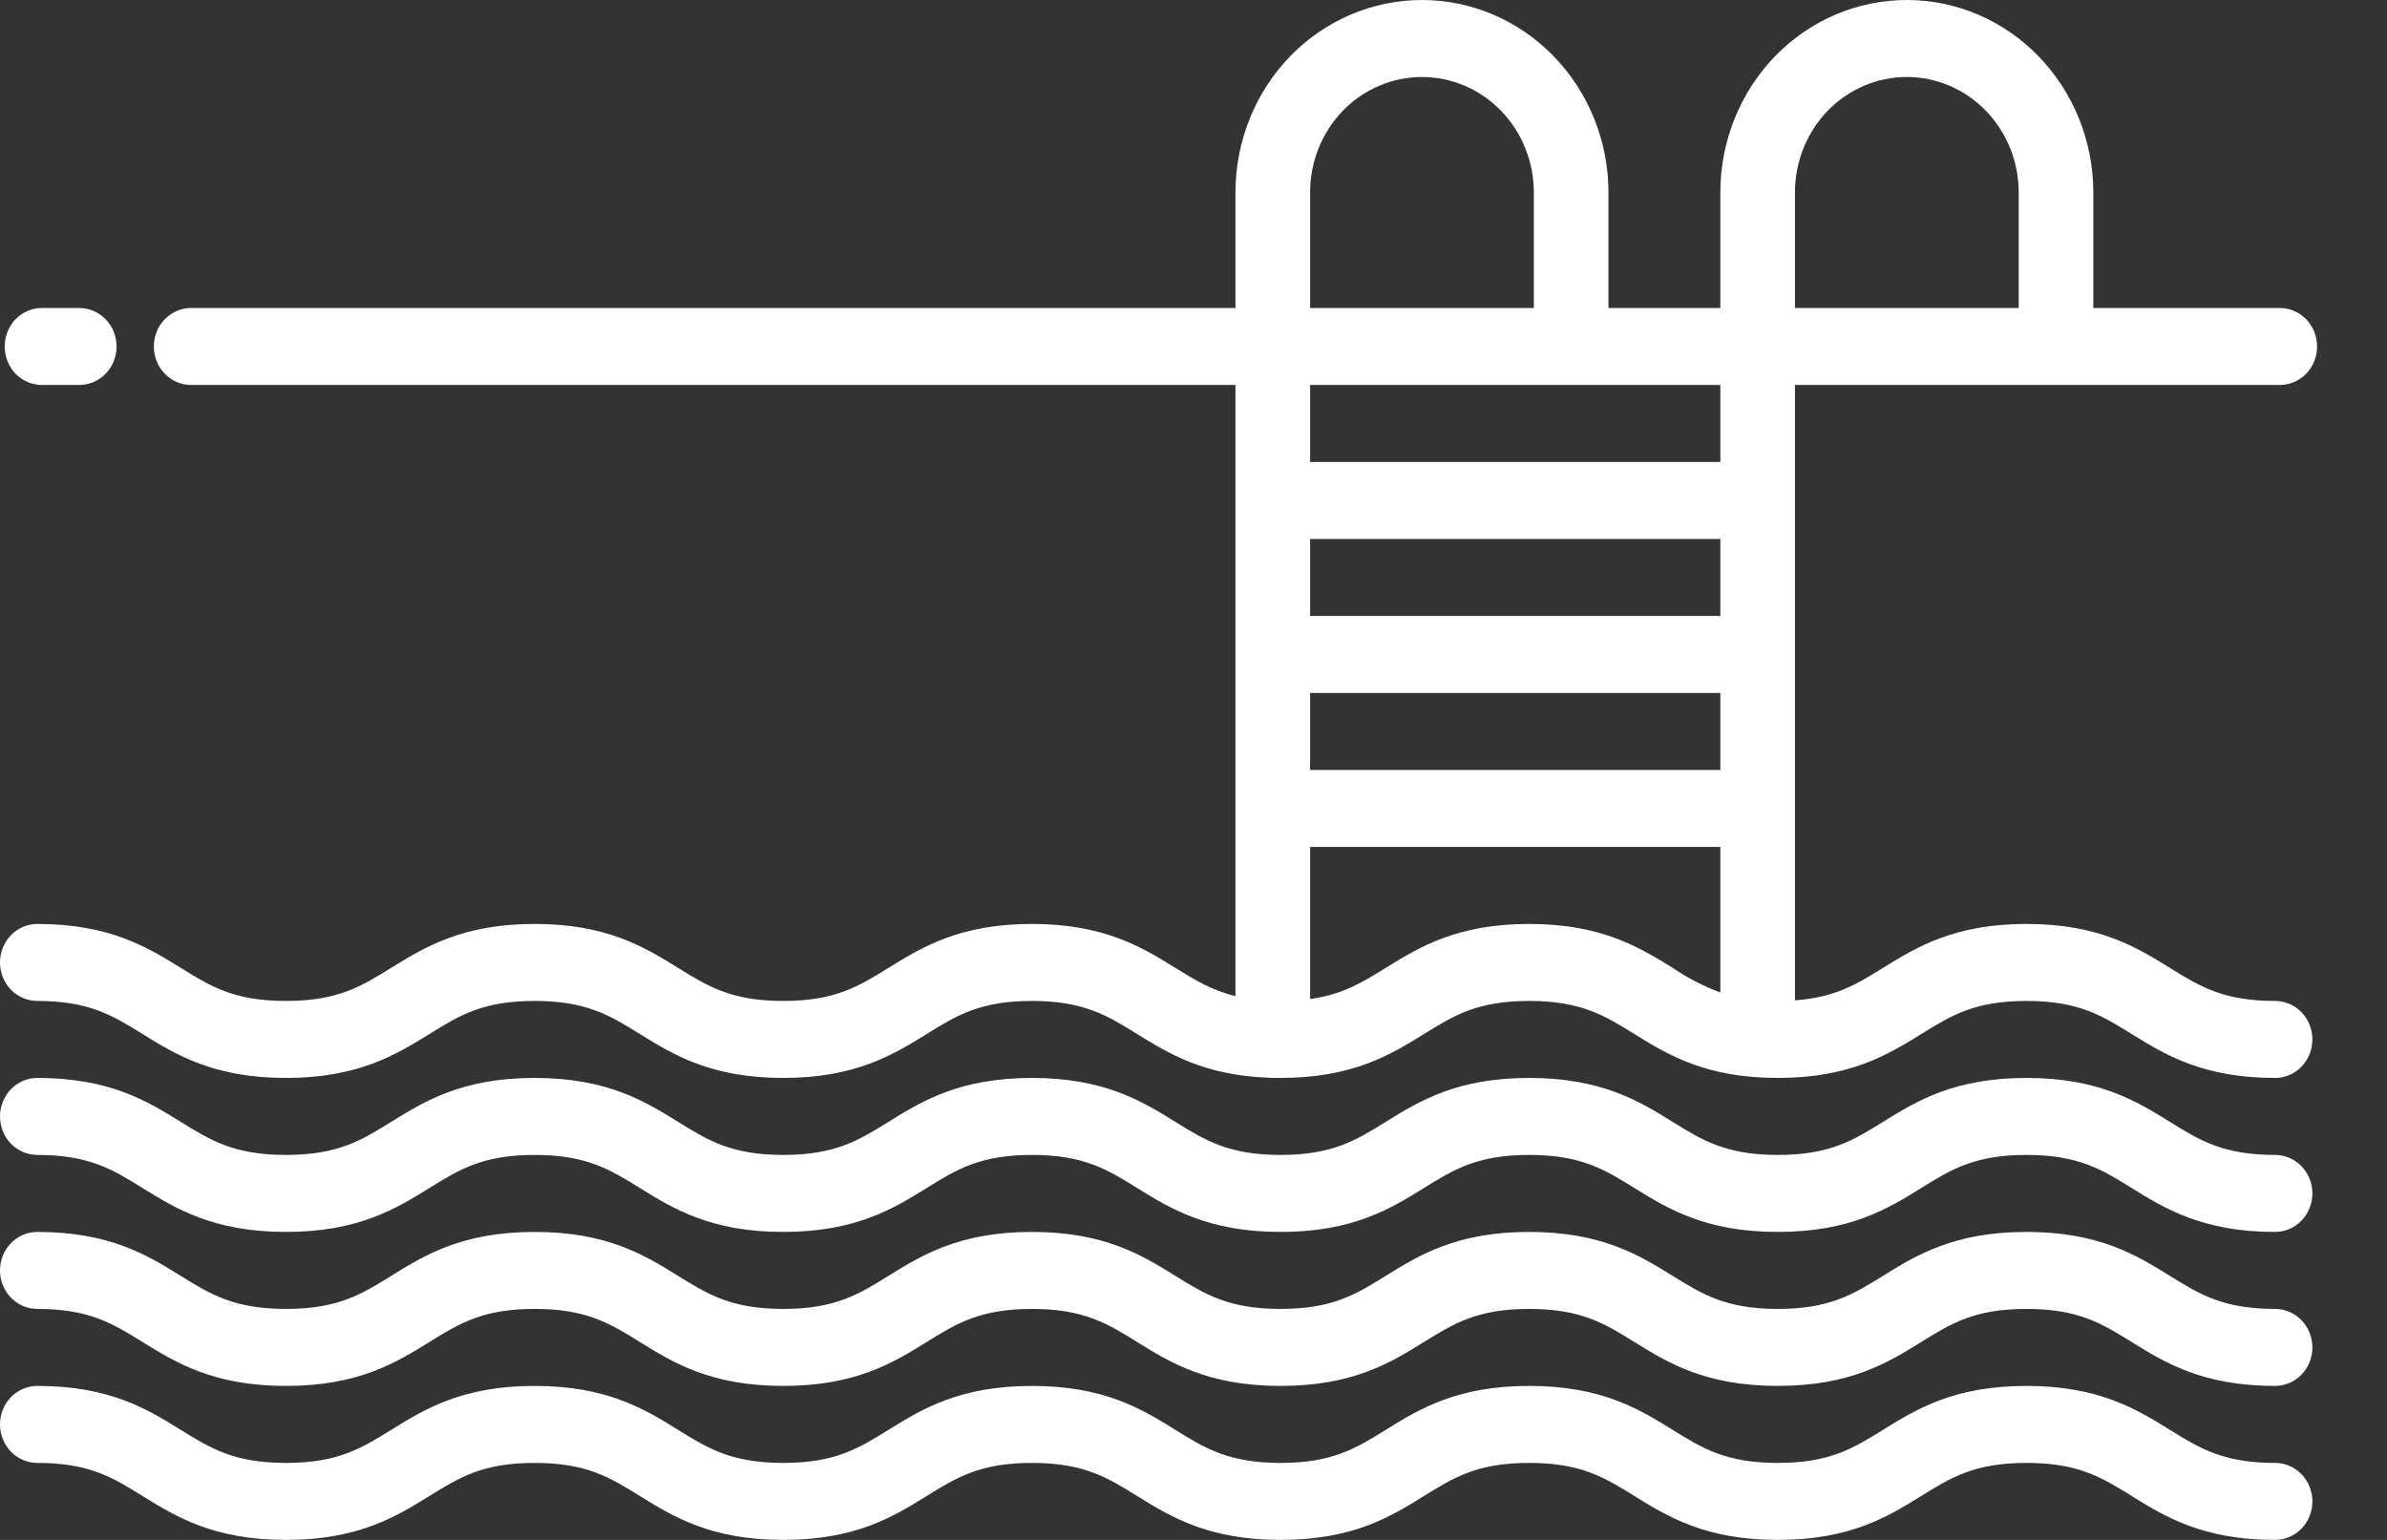 <?xml version="1.0" encoding="UTF-8"?>
<svg xmlns="http://www.w3.org/2000/svg" width="31" height="20" viewBox="0 0 31 20" fill="none">
  <rect x="0" y="0" width="31" height="20" fill="#333333" stroke="none"/>
  <path d="M29.547 13C28.874 13 28.568 12.811 28.181 12.571C27.749 12.304 27.259 12 26.318 12C25.376 12 24.887 12.304 24.454 12.571C24.113 12.783 23.834 12.955 23.311 12.992V5H29.607C29.736 5 29.859 4.947 29.95 4.854C30.041 4.76 30.092 4.633 30.092 4.5C30.092 4.367 30.041 4.24 29.95 4.146C29.859 4.053 29.736 4 29.607 4H27.186V2.5C27.186 1.837 26.93 1.201 26.476 0.732C26.022 0.263 25.406 0 24.764 0C24.121 0 23.505 0.263 23.051 0.732C22.597 1.201 22.342 1.837 22.342 2.5V4H20.889V2.5C20.889 1.837 20.634 1.201 20.179 0.732C19.725 0.263 19.109 0 18.467 0C17.825 0 17.209 0.263 16.754 0.732C16.3 1.201 16.045 1.837 16.045 2.5V4H2.482C2.354 4 2.231 4.053 2.14 4.146C2.049 4.24 1.998 4.367 1.998 4.5C1.998 4.633 2.049 4.76 2.14 4.854C2.231 4.947 2.354 5 2.482 5H16.045V12.937C15.737 12.863 15.518 12.727 15.265 12.571C14.833 12.304 14.343 12 13.401 12C12.46 12 11.97 12.304 11.538 12.571C11.151 12.811 10.846 13 10.172 13C9.499 13 9.194 12.811 8.807 12.571C8.375 12.304 7.885 12 6.944 12C6.002 12 5.512 12.304 5.079 12.571C4.692 12.811 4.387 13 3.714 13C3.041 13 2.735 12.811 2.349 12.571C1.916 12.304 1.426 12 0.484 12C0.356 12 0.233 12.053 0.142 12.146C0.051 12.24 0 12.367 0 12.5C0 12.633 0.051 12.76 0.142 12.854C0.233 12.947 0.356 13 0.484 13C1.158 13 1.463 13.189 1.85 13.429C2.283 13.696 2.772 14 3.714 14C4.655 14 5.145 13.696 5.578 13.429C5.964 13.189 6.27 13 6.944 13C7.617 13 7.922 13.189 8.309 13.429C8.741 13.696 9.231 14 10.172 14C11.114 14 11.604 13.696 12.036 13.429C12.423 13.189 12.728 13 13.401 13C14.075 13 14.38 13.189 14.767 13.429C15.175 13.681 15.634 13.966 16.476 13.997C16.494 13.999 16.512 14 16.529 14C16.539 14 16.548 13.999 16.558 13.999C16.582 13.999 16.606 14 16.63 14C17.572 14 18.062 13.696 18.495 13.429C18.881 13.189 19.187 13 19.859 13C20.532 13 20.838 13.189 21.225 13.429C21.657 13.696 22.147 14 23.089 14C24.03 14 24.52 13.696 24.953 13.429C25.34 13.189 25.645 13 26.318 13C26.991 13 27.296 13.189 27.683 13.429C28.116 13.696 28.605 14 29.547 14C29.675 14 29.799 13.947 29.889 13.854C29.98 13.76 30.031 13.633 30.031 13.5C30.031 13.367 29.98 13.24 29.889 13.146C29.799 13.053 29.675 13 29.547 13ZM23.311 2.5C23.311 2.102 23.464 1.721 23.736 1.439C24.009 1.158 24.378 1 24.764 1C25.149 1 25.519 1.158 25.791 1.439C26.064 1.721 26.217 2.102 26.217 2.5V4H23.311V2.5ZM17.014 2.5C17.014 2.102 17.167 1.721 17.439 1.439C17.712 1.158 18.081 1 18.467 1C18.852 1 19.222 1.158 19.494 1.439C19.767 1.721 19.92 2.102 19.92 2.5V4H17.014V2.5ZM22.342 12.89C22.124 12.809 21.917 12.702 21.724 12.571C21.291 12.304 20.801 12 19.859 12C18.918 12 18.428 12.304 17.996 12.571C17.691 12.76 17.436 12.917 17.014 12.975V11H22.342V12.89ZM22.342 10H17.014V9H22.342V10ZM22.342 8H17.014V7H22.342V8ZM22.342 6H17.014V5H22.342V6Z" fill="white"></path>
  <path d="M29.547 15C28.874 15 28.568 14.811 28.181 14.571C27.749 14.303 27.259 14 26.318 14C25.376 14 24.886 14.303 24.454 14.571C24.067 14.811 23.762 15 23.089 15C22.416 15 22.11 14.811 21.723 14.571C21.291 14.303 20.801 14 19.859 14C18.918 14 18.428 14.303 17.996 14.571C17.609 14.811 17.304 15 16.631 15C15.958 15 15.652 14.811 15.265 14.571C14.833 14.303 14.343 14 13.402 14C12.46 14 11.97 14.303 11.538 14.571C11.151 14.811 10.846 15 10.172 15C9.499 15 9.194 14.811 8.807 14.571C8.375 14.303 7.885 14 6.943 14C6.002 14 5.512 14.303 5.08 14.571C4.693 14.811 4.387 15 3.714 15C3.041 15 2.735 14.811 2.348 14.571C1.916 14.303 1.426 14 0.484 14C0.356 14 0.233 14.053 0.142 14.146C0.051 14.24 0 14.367 0 14.5C0 14.633 0.051 14.76 0.142 14.854C0.233 14.947 0.356 15 0.484 15C1.158 15 1.463 15.189 1.85 15.429C2.283 15.697 2.772 16 3.714 16C4.655 16 5.145 15.697 5.578 15.429C5.965 15.189 6.27 15 6.943 15C7.617 15 7.922 15.189 8.309 15.429C8.741 15.697 9.231 16 10.172 16C11.114 16 11.604 15.697 12.036 15.429C12.423 15.189 12.729 15 13.402 15C14.075 15 14.38 15.189 14.767 15.429C15.199 15.697 15.689 16 16.631 16C17.572 16 18.062 15.697 18.494 15.429C18.881 15.189 19.187 15 19.859 15C20.532 15 20.838 15.189 21.225 15.429C21.657 15.697 22.147 16 23.088 16C24.03 16 24.52 15.697 24.952 15.429C25.339 15.189 25.644 15 26.317 15C26.991 15 27.296 15.189 27.683 15.429C28.115 15.697 28.605 16 29.547 16C29.675 16 29.798 15.947 29.889 15.854C29.98 15.76 30.031 15.633 30.031 15.5C30.031 15.367 29.98 15.24 29.889 15.146C29.798 15.053 29.675 15 29.547 15H29.547Z" fill="white"></path>
  <path d="M29.547 17C28.874 17 28.568 16.811 28.181 16.571C27.749 16.303 27.259 16 26.318 16C25.376 16 24.886 16.303 24.454 16.571C24.067 16.811 23.762 17 23.089 17C22.416 17 22.11 16.811 21.723 16.571C21.291 16.303 20.801 16 19.859 16C18.918 16 18.428 16.303 17.996 16.571C17.609 16.811 17.304 17 16.631 17C15.958 17 15.652 16.811 15.265 16.571C14.833 16.303 14.343 16 13.402 16C12.46 16 11.97 16.303 11.538 16.571C11.151 16.811 10.846 17 10.172 17C9.499 17 9.194 16.811 8.807 16.571C8.375 16.303 7.885 16 6.943 16C6.002 16 5.512 16.303 5.08 16.571C4.693 16.811 4.387 17 3.714 17C3.041 17 2.735 16.811 2.348 16.571C1.916 16.303 1.426 16 0.484 16C0.356 16 0.233 16.053 0.142 16.146C0.051 16.24 0 16.367 0 16.5C0 16.633 0.051 16.76 0.142 16.854C0.233 16.947 0.356 17 0.484 17C1.158 17 1.463 17.189 1.85 17.429C2.283 17.697 2.772 18 3.714 18C4.655 18 5.145 17.697 5.578 17.429C5.965 17.189 6.27 17 6.943 17C7.617 17 7.922 17.189 8.309 17.429C8.741 17.697 9.231 18 10.172 18C11.114 18 11.604 17.697 12.036 17.429C12.423 17.189 12.729 17 13.402 17C14.075 17 14.38 17.189 14.767 17.429C15.199 17.697 15.689 18 16.631 18C17.572 18 18.062 17.697 18.494 17.429C18.881 17.189 19.187 17 19.859 17C20.532 17 20.838 17.189 21.225 17.429C21.657 17.697 22.147 18 23.088 18C24.03 18 24.52 17.697 24.952 17.429C25.339 17.189 25.644 17 26.317 17C26.991 17 27.296 17.189 27.683 17.429C28.115 17.697 28.605 18 29.547 18C29.675 18 29.798 17.947 29.889 17.854C29.98 17.76 30.031 17.633 30.031 17.5C30.031 17.367 29.98 17.24 29.889 17.146C29.798 17.053 29.675 17 29.547 17H29.547Z" fill="white"></path>
  <path d="M29.547 19C28.874 19 28.568 18.811 28.181 18.571C27.749 18.303 27.259 18 26.318 18C25.376 18 24.886 18.303 24.454 18.571C24.067 18.811 23.762 19 23.089 19C22.416 19 22.11 18.811 21.723 18.571C21.291 18.303 20.801 18 19.859 18C18.918 18 18.428 18.303 17.996 18.571C17.609 18.811 17.304 19 16.631 19C15.958 19 15.652 18.811 15.265 18.571C14.833 18.303 14.343 18 13.402 18C12.46 18 11.97 18.303 11.538 18.571C11.151 18.811 10.846 19 10.172 19C9.499 19 9.194 18.811 8.807 18.571C8.375 18.303 7.885 18 6.943 18C6.002 18 5.512 18.303 5.08 18.571C4.693 18.811 4.387 19 3.714 19C3.041 19 2.735 18.811 2.348 18.571C1.916 18.303 1.426 18 0.484 18C0.356 18 0.233 18.053 0.142 18.146C0.051 18.24 0 18.367 0 18.5C0 18.633 0.051 18.76 0.142 18.854C0.233 18.947 0.356 19 0.484 19C1.158 19 1.463 19.189 1.85 19.429C2.283 19.697 2.772 20 3.714 20C4.655 20 5.145 19.697 5.578 19.429C5.965 19.189 6.27 19 6.943 19C7.617 19 7.922 19.189 8.309 19.429C8.741 19.697 9.231 20 10.172 20C11.114 20 11.604 19.697 12.036 19.429C12.423 19.189 12.729 19 13.402 19C14.075 19 14.38 19.189 14.767 19.429C15.199 19.697 15.689 20 16.631 20C17.572 20 18.062 19.697 18.494 19.429C18.881 19.189 19.187 19 19.859 19C20.532 19 20.838 19.189 21.225 19.429C21.657 19.697 22.147 20 23.088 20C24.03 20 24.52 19.697 24.952 19.429C25.339 19.189 25.644 19 26.317 19C26.991 19 27.296 19.189 27.683 19.429C28.115 19.697 28.605 20 29.547 20C29.675 20 29.798 19.947 29.889 19.854C29.98 19.76 30.031 19.633 30.031 19.5C30.031 19.367 29.98 19.24 29.889 19.146C29.798 19.053 29.675 19 29.547 19H29.547Z" fill="white"></path>
  <path d="M0.545 5H1.029C1.158 5 1.281 4.947 1.372 4.854C1.463 4.76 1.514 4.633 1.514 4.5C1.514 4.367 1.463 4.24 1.372 4.146C1.281 4.053 1.158 4 1.029 4H0.545C0.416 4 0.293 4.053 0.202 4.146C0.112 4.24 0.061 4.367 0.061 4.5C0.061 4.633 0.112 4.76 0.202 4.854C0.293 4.947 0.416 5 0.545 5Z" fill="white"></path>
</svg>
